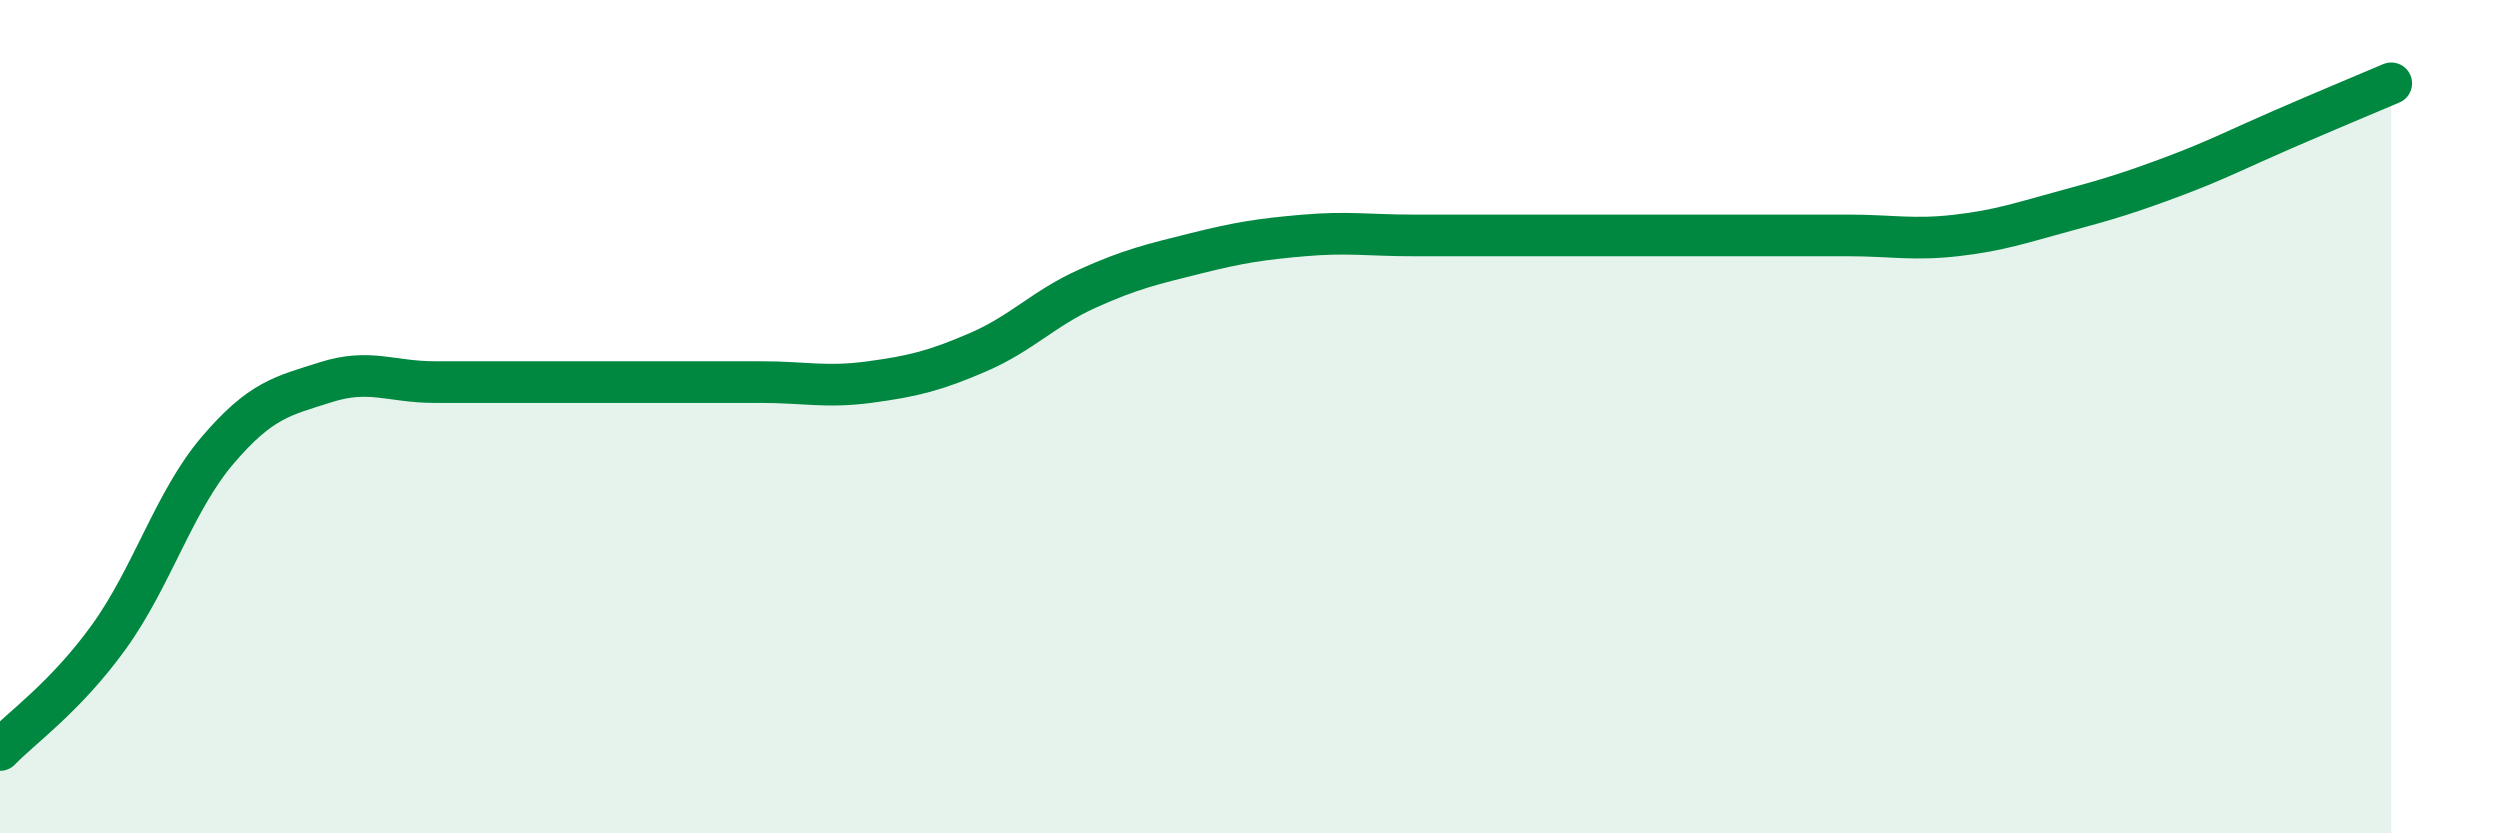 
    <svg width="60" height="20" viewBox="0 0 60 20" xmlns="http://www.w3.org/2000/svg">
      <path
        d="M 0,18 C 0.52,17.46 1.57,16.73 2.61,15.29 C 3.65,13.85 4.18,12.03 5.22,10.81 C 6.26,9.59 6.79,9.5 7.83,9.17 C 8.87,8.84 9.39,9.17 10.43,9.17 C 11.47,9.17 12,9.17 13.04,9.17 C 14.08,9.17 14.61,9.17 15.65,9.17 C 16.69,9.17 17.22,9.17 18.26,9.17 C 19.3,9.17 19.83,9.31 20.87,9.17 C 21.91,9.03 22.44,8.9 23.48,8.45 C 24.52,8 25.05,7.4 26.09,6.93 C 27.13,6.46 27.66,6.34 28.7,6.08 C 29.74,5.82 30.26,5.74 31.3,5.65 C 32.34,5.56 32.87,5.65 33.91,5.65 C 34.95,5.65 35.48,5.65 36.52,5.65 C 37.56,5.65 38.09,5.65 39.13,5.65 C 40.17,5.65 40.7,5.65 41.74,5.65 C 42.78,5.65 43.31,5.65 44.35,5.65 C 45.39,5.65 45.92,5.77 46.96,5.65 C 48,5.53 48.53,5.34 49.57,5.06 C 50.61,4.78 51.13,4.62 52.17,4.23 C 53.21,3.84 53.74,3.56 54.78,3.11 C 55.82,2.66 56.87,2.22 57.39,2L57.39 20L0 20Z"
        fill="#008740"
        opacity="0.1"
        stroke-linecap="round"
        stroke-linejoin="round"
      />
      <path
        d="M 0,18 C 0.52,17.46 1.57,16.73 2.61,15.29 C 3.65,13.85 4.18,12.03 5.22,10.81 C 6.26,9.59 6.79,9.5 7.83,9.17 C 8.87,8.84 9.39,9.17 10.43,9.17 C 11.47,9.17 12,9.17 13.04,9.17 C 14.08,9.17 14.61,9.17 15.65,9.17 C 16.69,9.17 17.22,9.17 18.26,9.17 C 19.3,9.17 19.83,9.31 20.87,9.17 C 21.91,9.03 22.44,8.9 23.48,8.45 C 24.52,8 25.05,7.4 26.09,6.93 C 27.13,6.46 27.66,6.34 28.7,6.08 C 29.74,5.82 30.26,5.74 31.3,5.65 C 32.34,5.56 32.87,5.65 33.91,5.65 C 34.95,5.65 35.48,5.65 36.52,5.65 C 37.56,5.65 38.09,5.65 39.13,5.65 C 40.17,5.65 40.7,5.65 41.74,5.65 C 42.78,5.65 43.31,5.65 44.35,5.65 C 45.39,5.65 45.92,5.77 46.96,5.65 C 48,5.53 48.53,5.34 49.57,5.06 C 50.61,4.78 51.13,4.62 52.17,4.23 C 53.21,3.84 53.74,3.56 54.78,3.11 C 55.82,2.66 56.87,2.22 57.39,2"
        stroke="#008740"
        stroke-width="1"
        fill="none"
        stroke-linecap="round"
        stroke-linejoin="round"
      />
    </svg>
  